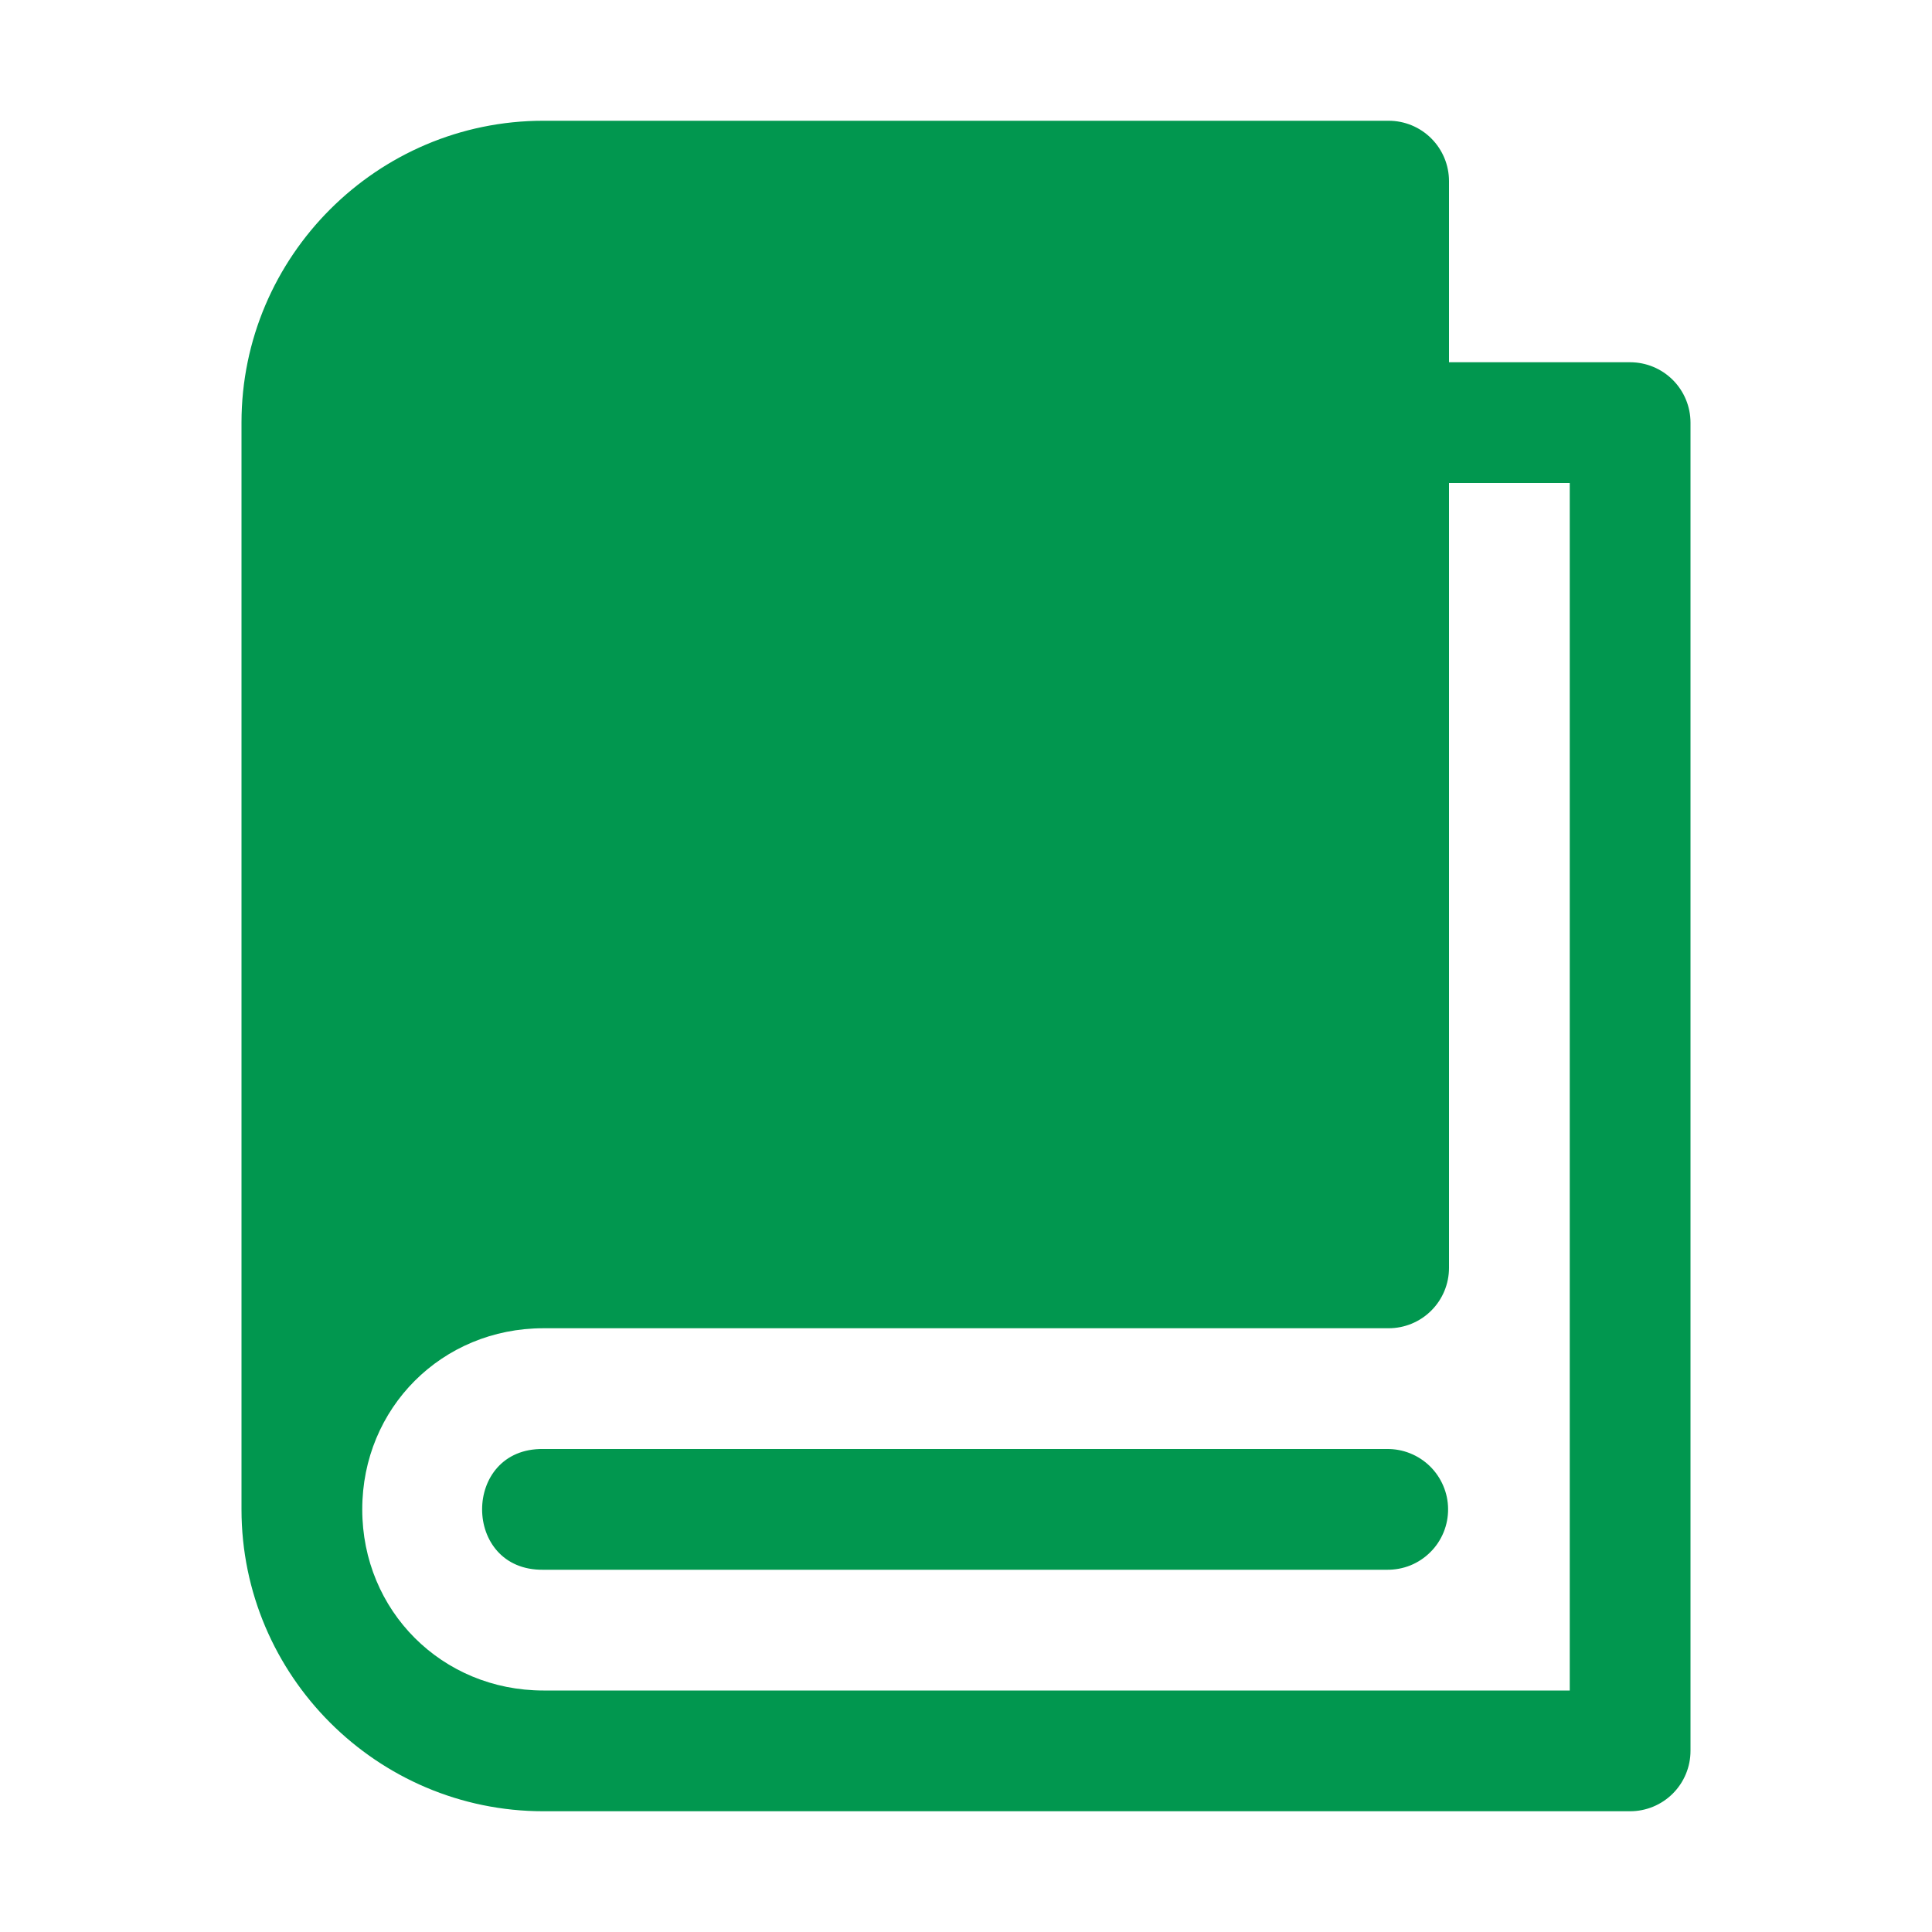 <svg width="38" height="38" viewBox="0 0 38 38" fill="none" xmlns="http://www.w3.org/2000/svg">
<g id="Frame">
<g id="Group">
<path id="Vector" d="M10.688 2.375C7.418 2.375 4.75 5.043 4.75 8.312V29.688C4.75 32.957 7.418 35.625 10.688 35.625H32.062C32.377 35.625 32.679 35.5 32.902 35.277C33.125 35.054 33.25 34.752 33.25 34.438V8.312C33.25 7.998 33.125 7.696 32.902 7.473C32.679 7.25 32.377 7.125 32.062 7.125H28.5V3.562C28.5 3.248 28.375 2.946 28.152 2.723C27.93 2.5 27.627 2.375 27.312 2.375H10.688ZM28.5 9.5H30.875V33.25H10.688C8.693 33.25 7.125 31.683 7.125 29.688C7.125 27.692 8.693 26.125 10.688 26.125H27.312C27.627 26.125 27.93 26 28.152 25.777C28.375 25.555 28.5 25.252 28.5 24.938V9.5Z" fill="#01974F"/>
<path id="Vector_2" d="M27.278 28.5H10.687C9.081 28.476 9.081 30.898 10.687 30.875H27.278C27.437 30.877 27.594 30.848 27.741 30.789C27.888 30.729 28.021 30.641 28.133 30.529C28.246 30.418 28.334 30.284 28.394 30.138C28.454 29.991 28.484 29.834 28.482 29.676C28.481 29.519 28.448 29.365 28.386 29.221C28.325 29.078 28.236 28.948 28.124 28.838C28.012 28.729 27.88 28.643 27.735 28.585C27.59 28.527 27.435 28.498 27.278 28.5Z" fill="#01974F"/>
</g>
</g>
</svg>
